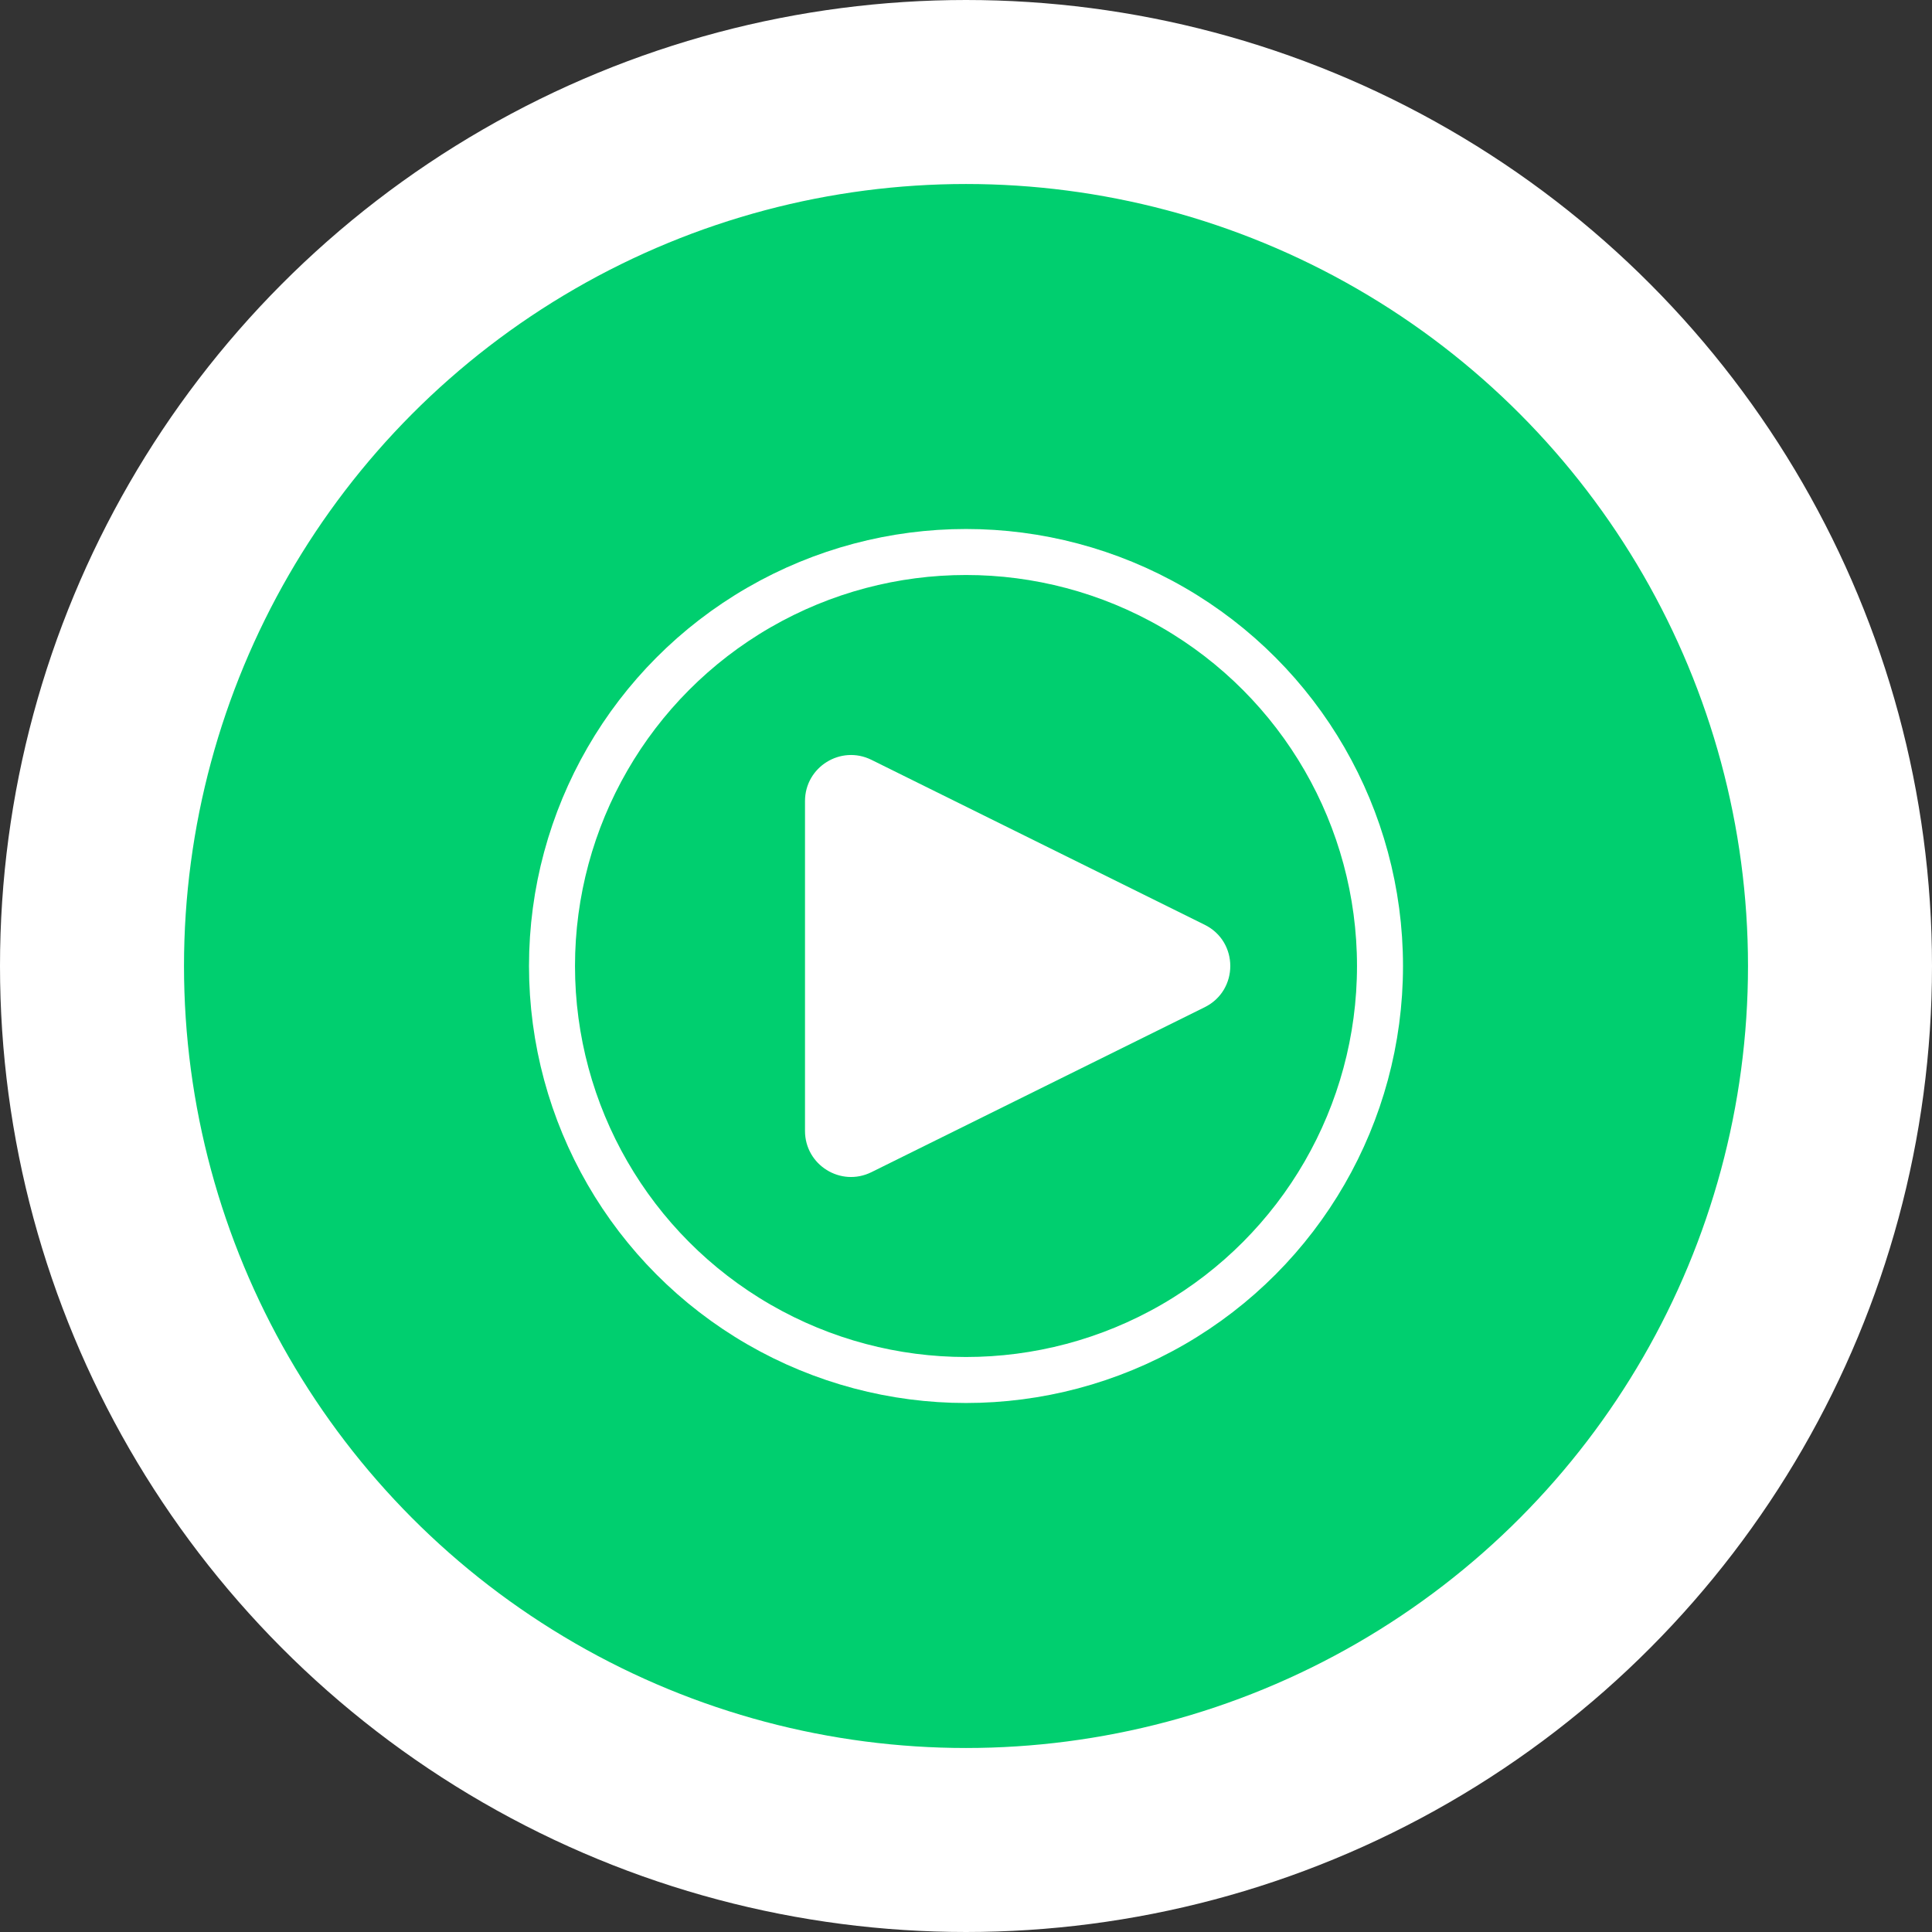 <?xml version="1.0" encoding="UTF-8"?> <svg xmlns="http://www.w3.org/2000/svg" width="42" height="42" viewBox="0 0 42 42" fill="none"><rect x="0" y="0" width="42" height="42" fill="#333333" stroke="none"/><circle cx="21" cy="21" r="19" fill="#00CF6F" stroke="white" stroke-width="4"></circle><circle cx="21" cy="21" r="9" stroke="white"></circle><path d="M26.189 20.104C26.931 20.471 26.931 21.529 26.189 21.896L18.944 25.482C18.279 25.811 17.5 25.327 17.5 24.585L17.5 17.415C17.5 16.673 18.279 16.189 18.944 16.518L26.189 20.104Z" fill="white"></path></svg> 